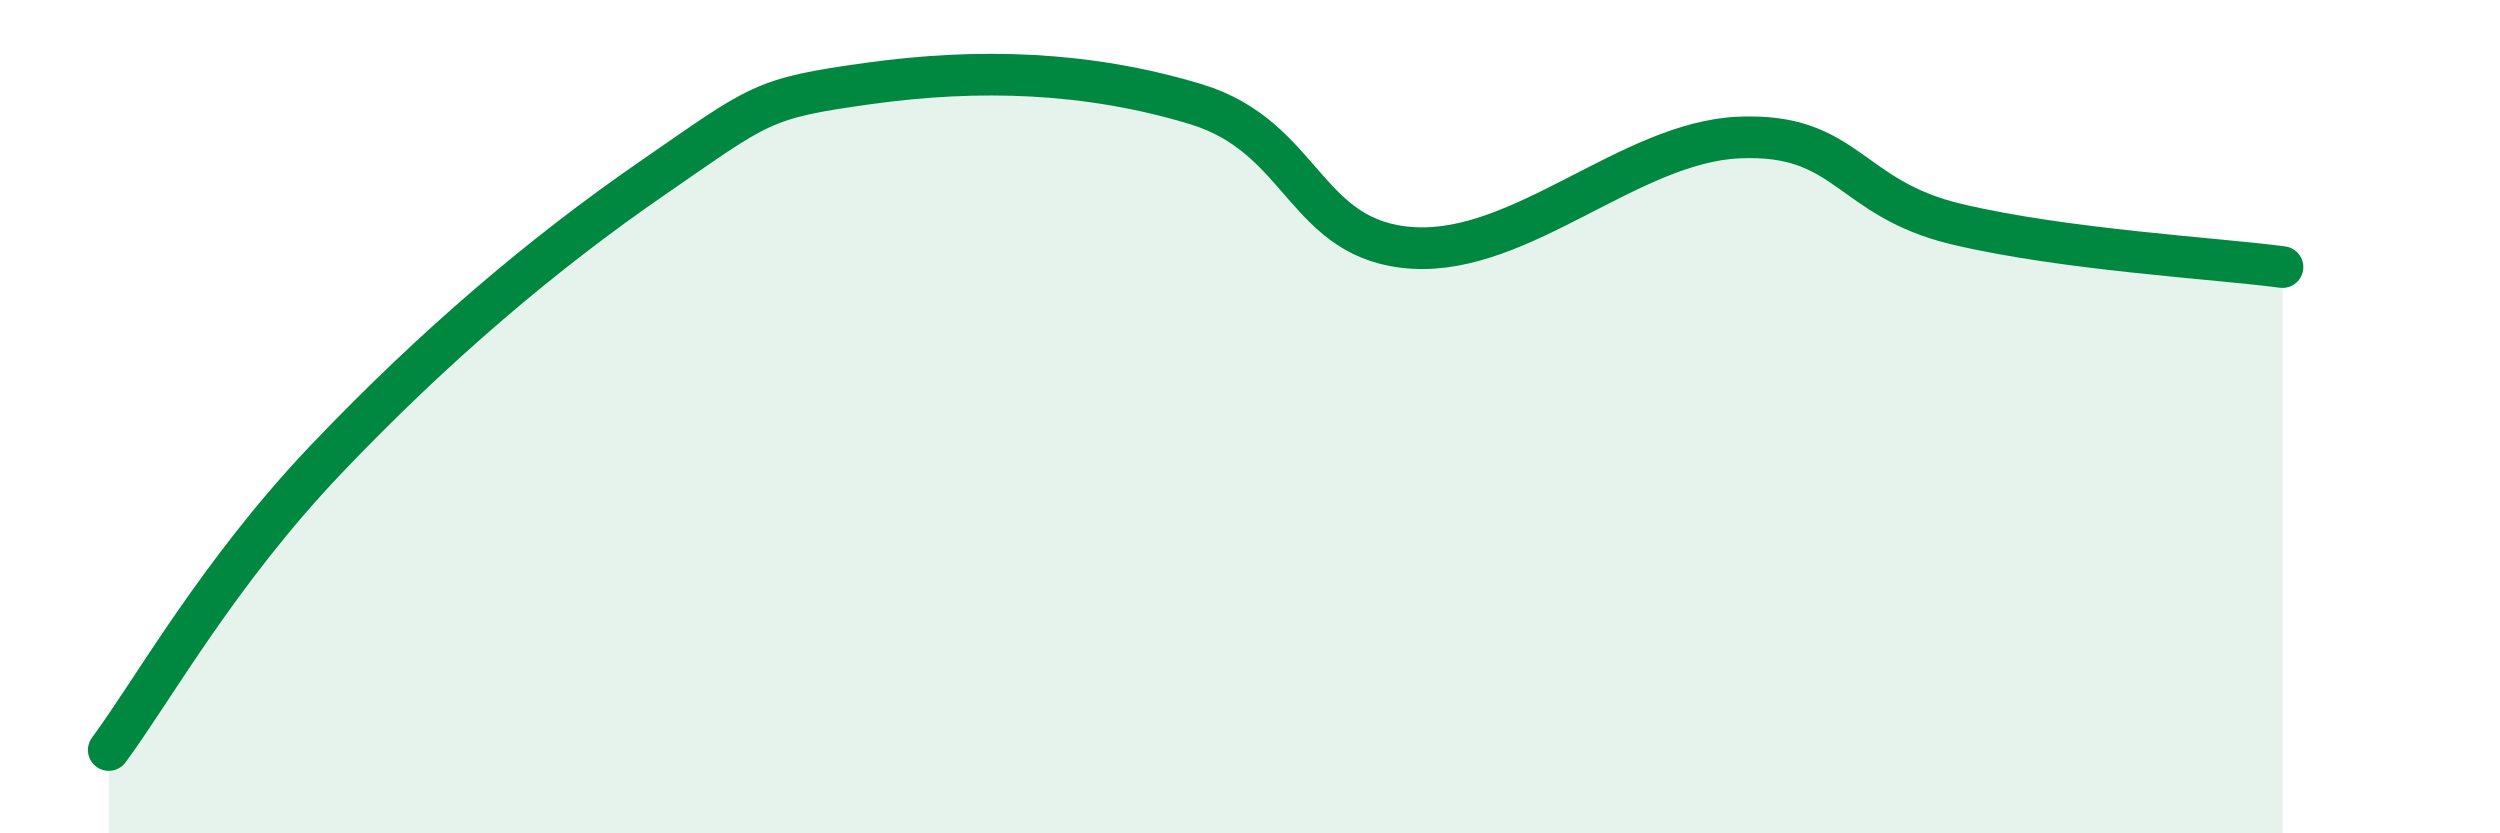 
    <svg width="60" height="20" viewBox="0 0 60 20" xmlns="http://www.w3.org/2000/svg">
      <path
        d="M 2.61,18 C 3.65,16.6 5.22,13.76 7.83,11.02 C 10.44,8.28 13.04,6.08 15.65,4.28 C 18.26,2.48 18.26,2.36 20.87,2 C 23.48,1.64 26.09,1.71 28.7,2.5 C 31.31,3.29 31.3,5.79 33.91,5.95 C 36.52,6.11 39.13,3.41 41.74,3.3 C 44.35,3.19 44.35,4.76 46.96,5.38 C 49.57,6 53.22,6.2 54.78,6.41L54.78 20L2.61 20Z"
        fill="#008740"
        opacity="0.1"
        stroke-linecap="round"
        stroke-linejoin="round"
      />
      <path
        d="M 2.61,18 C 3.65,16.6 5.22,13.76 7.83,11.02 C 10.44,8.28 13.04,6.08 15.65,4.28 C 18.26,2.48 18.26,2.36 20.87,2 C 23.48,1.64 26.09,1.71 28.7,2.5 C 31.31,3.29 31.3,5.79 33.91,5.95 C 36.52,6.11 39.13,3.41 41.74,3.3 C 44.35,3.19 44.35,4.76 46.96,5.38 C 49.57,6 53.22,6.2 54.78,6.41"
        stroke="#008740"
        stroke-width="1"
        fill="none"
        stroke-linecap="round"
        stroke-linejoin="round"
      />
    </svg>
  